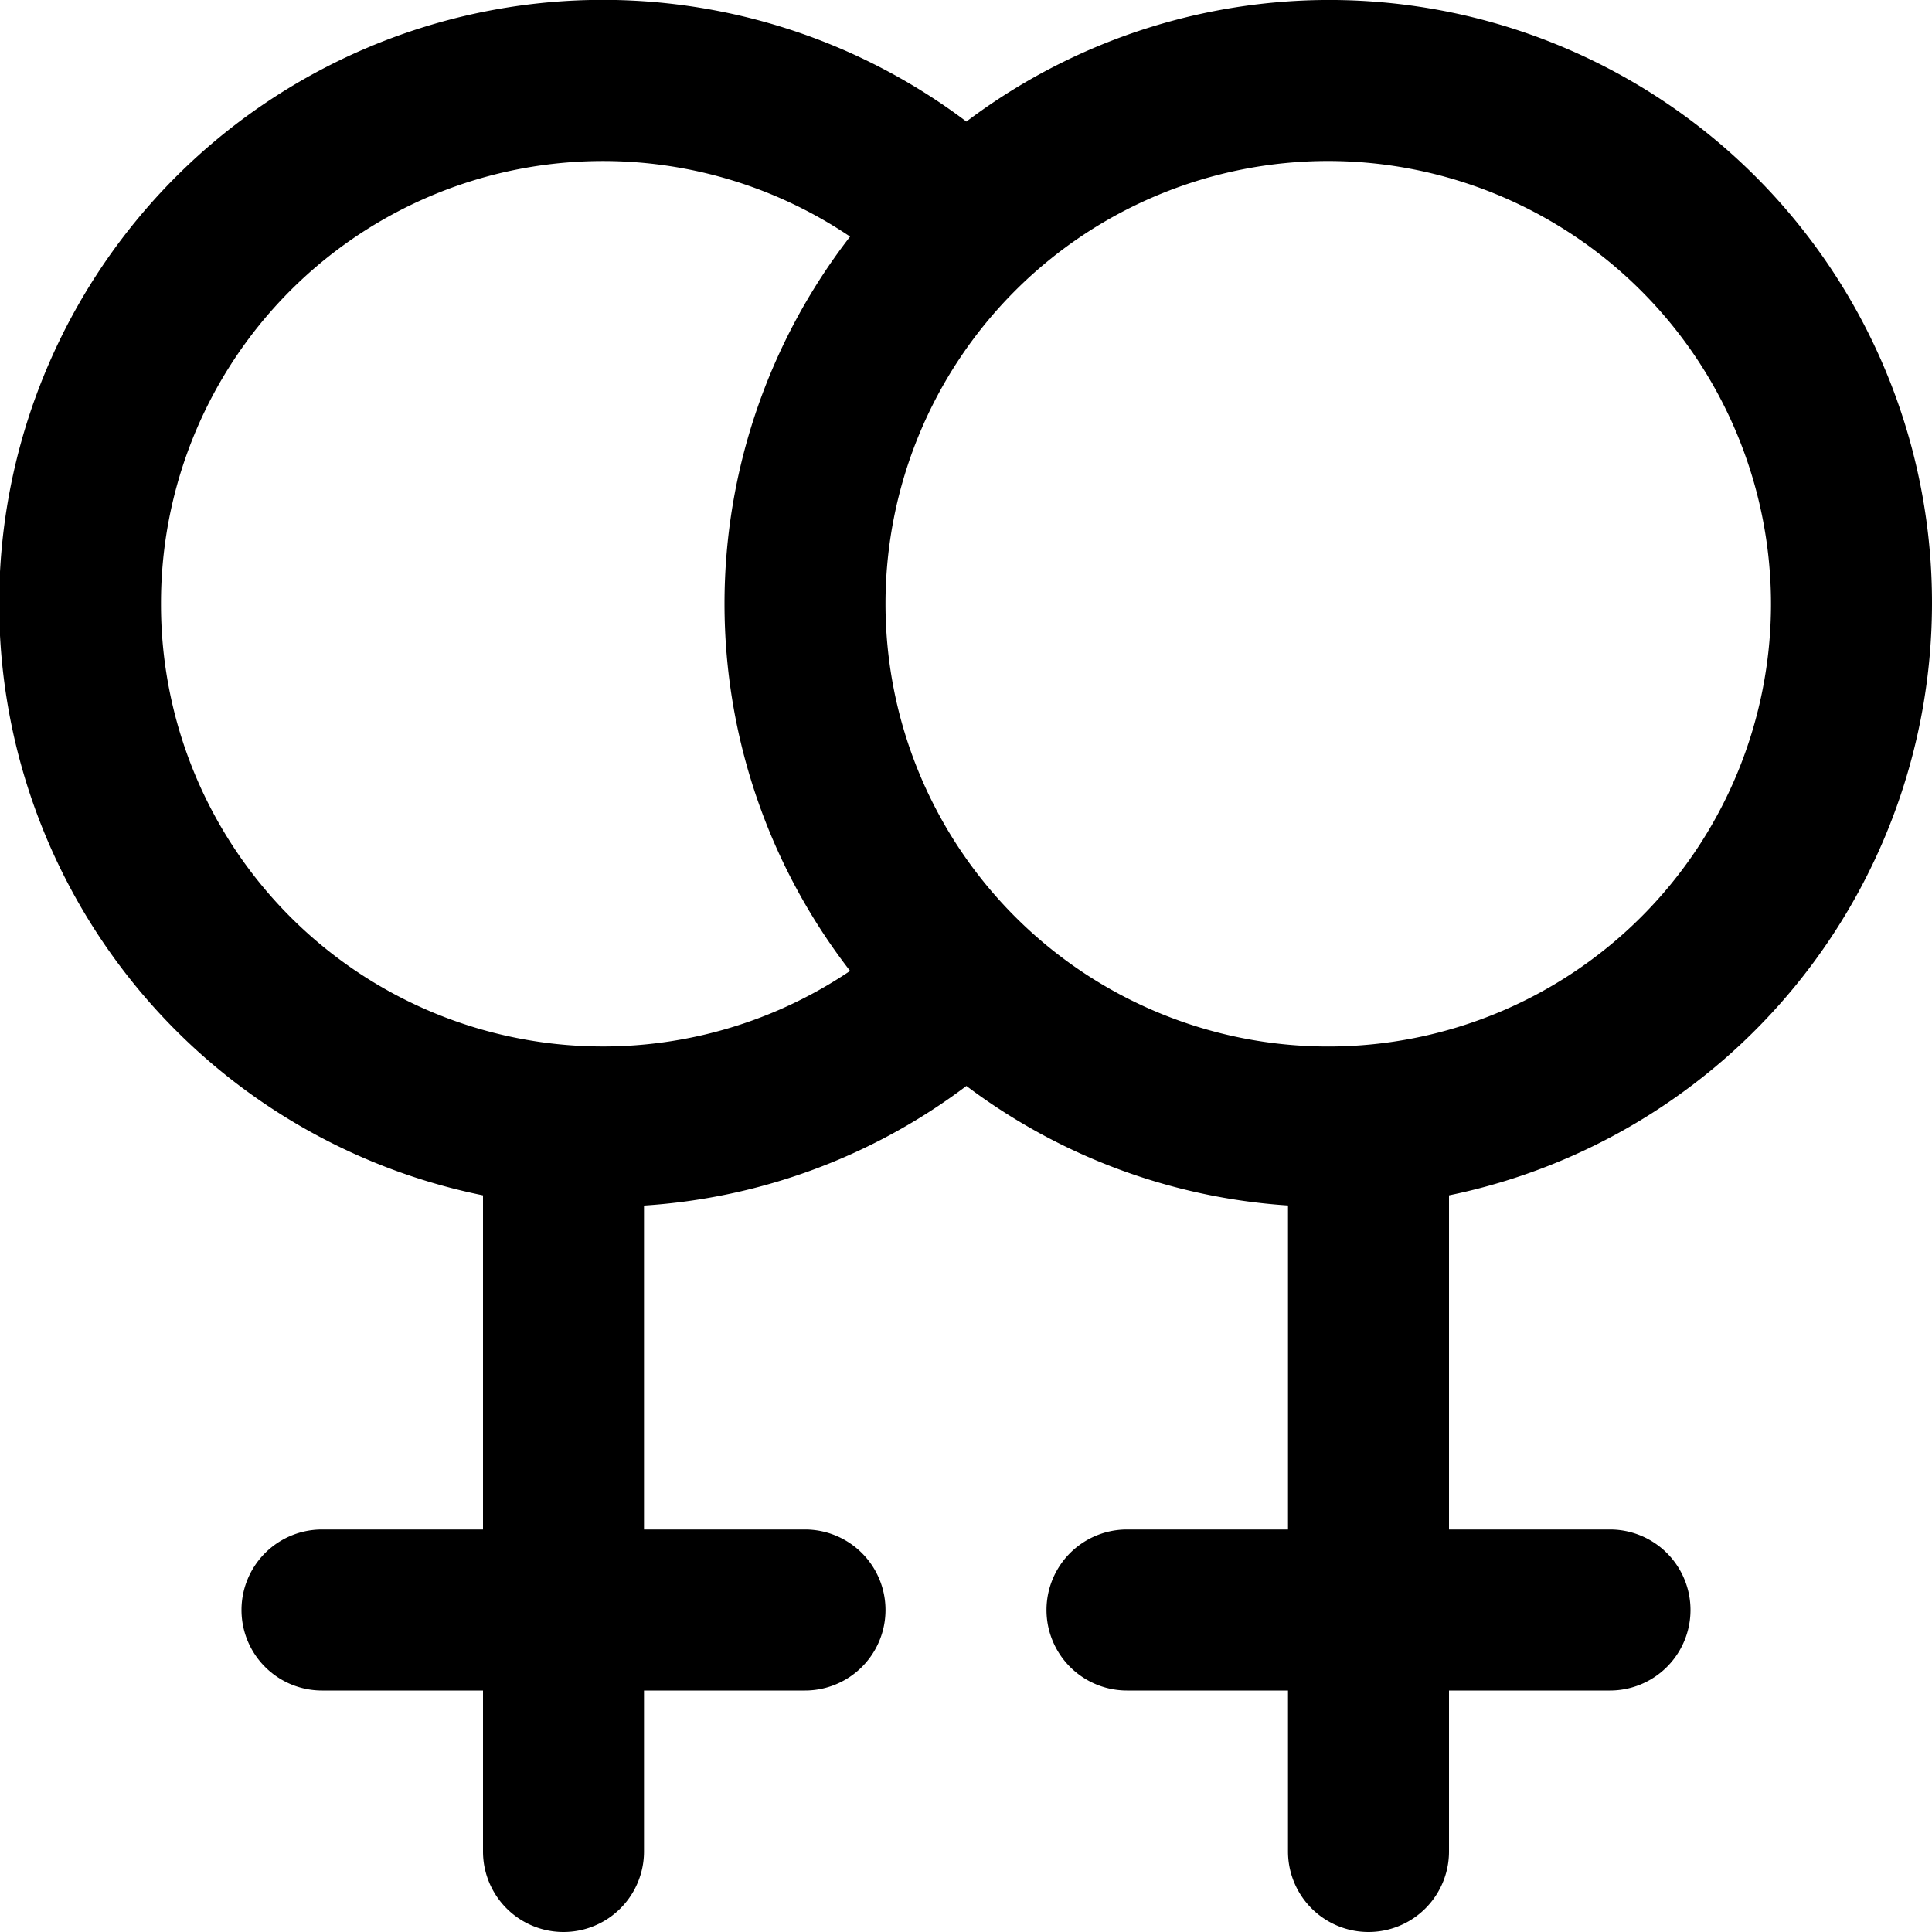 <?xml version="1.0" encoding="UTF-8"?>
<svg xmlns="http://www.w3.org/2000/svg" id="Layer_1" data-name="Layer 1" viewBox="0 0 24 24" width="512" height="512"><path d="M24,7.5A7.486,7.486,0,0,0,12.005,1.51,7.5,7.5,0,1,0,6,14.849V19H4a1,1,0,0,0,0,2H6v2a1,1,0,0,0,2,0V21h2a1,1,0,0,0,0-2H8V14.976a7.442,7.442,0,0,0,4.005-1.486A7.456,7.456,0,0,0,16,14.975V19H14a1,1,0,0,0,0,2h2v2a1,1,0,0,0,2,0V21h2a1,1,0,0,0,0-2H18V14.849A7.513,7.513,0,0,0,24,7.5Zm-2,0A5.5,5.5,0,1,1,16.5,2,5.506,5.506,0,0,1,22,7.5ZM2,7.5a5.49,5.49,0,0,1,8.56-4.561,7.448,7.448,0,0,0,0,9.122A5.49,5.49,0,0,1,2,7.5Z"/></svg>
